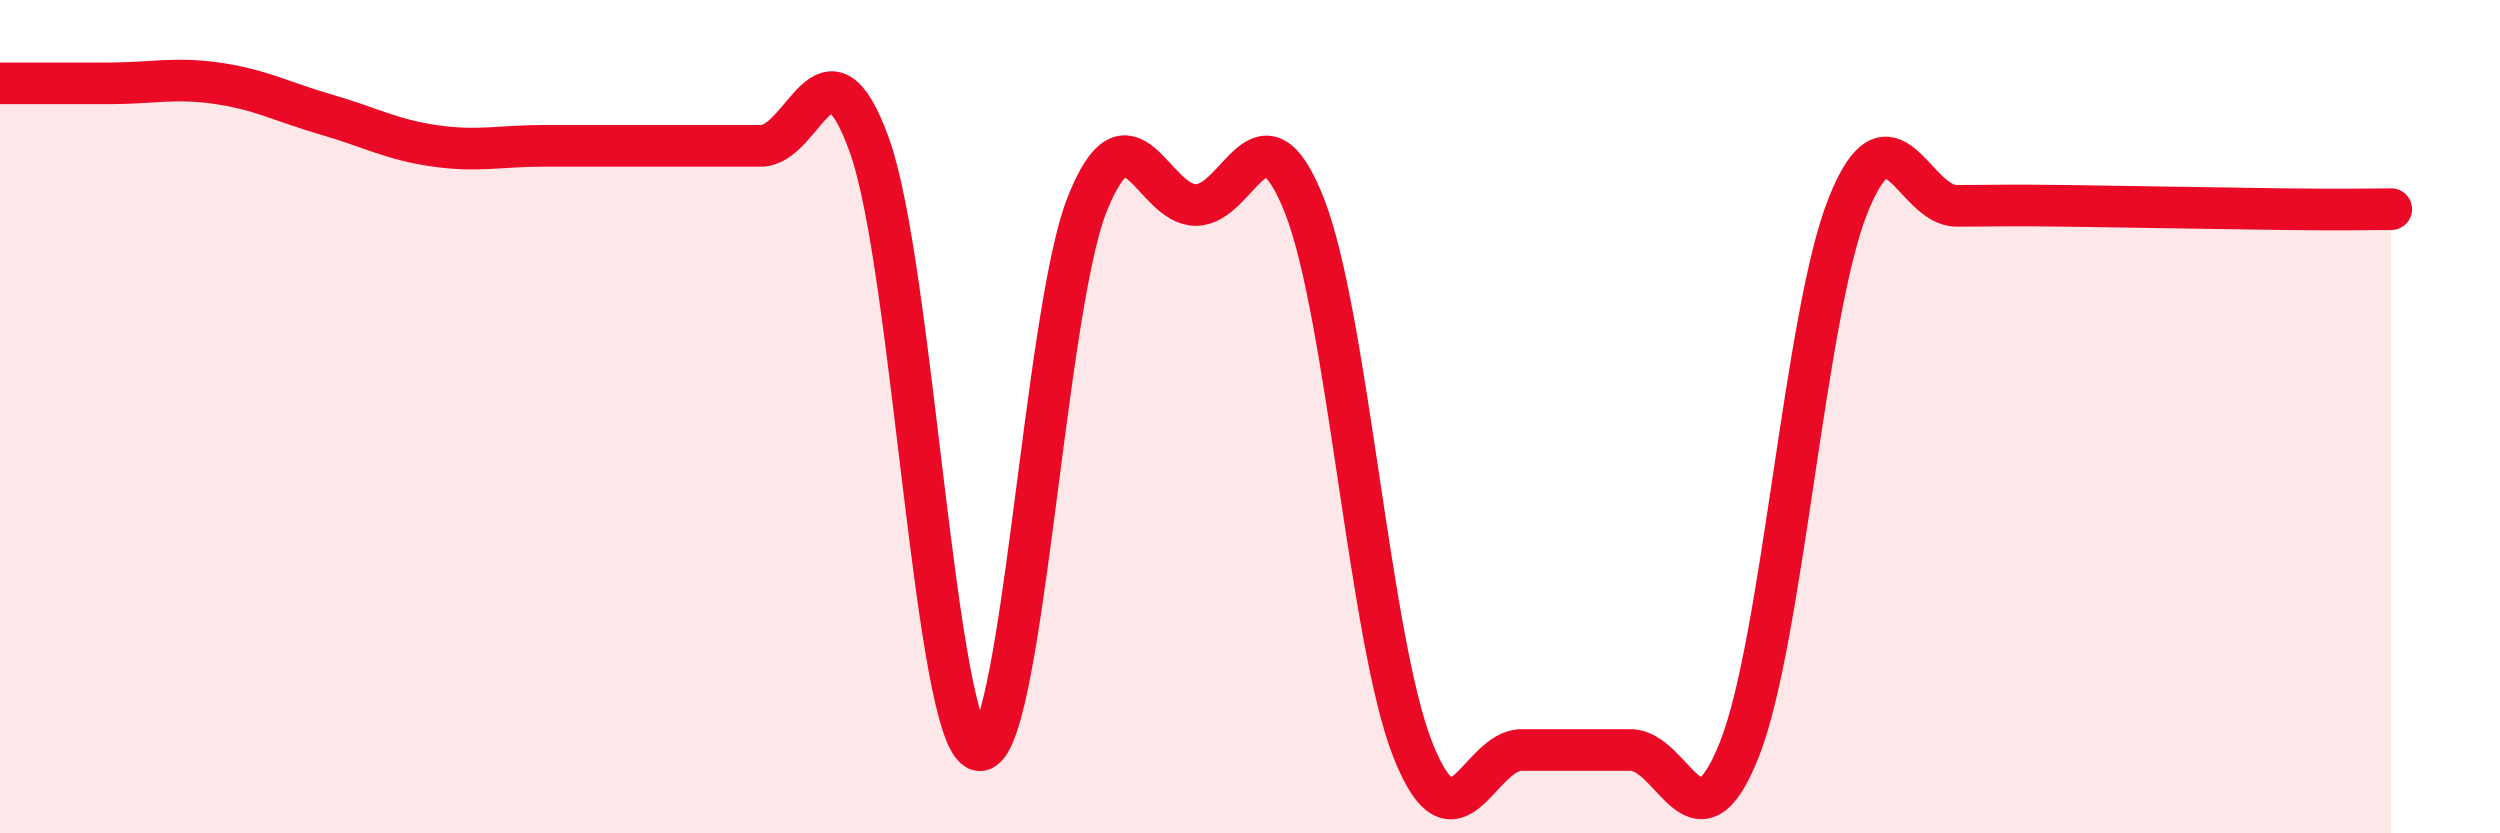 
    <svg width="60" height="20" viewBox="0 0 60 20" xmlns="http://www.w3.org/2000/svg">
      <path
        d="M 0,2 C 0.52,2 1.57,2 2.61,2 C 3.65,2 4.18,1.85 5.22,2 C 6.26,2.15 6.79,2.45 7.83,2.75 C 8.87,3.05 9.39,3.35 10.43,3.5 C 11.47,3.65 12,3.5 13.04,3.5 C 14.08,3.5 14.61,3.5 15.65,3.5 C 16.69,3.5 17.22,3.5 18.26,3.5 C 19.3,3.5 19.83,0.6 20.87,3.5 C 21.91,6.4 22.44,17.72 23.48,18 C 24.52,18.28 25.05,7.53 26.09,4.91 C 27.13,2.29 27.66,4.92 28.7,4.92 C 29.74,4.92 30.26,2.3 31.3,4.92 C 32.34,7.54 32.87,15.38 33.91,18 C 34.95,20.62 35.48,18 36.52,18 C 37.56,18 38.09,18 39.13,18 C 40.17,18 40.7,20.61 41.74,18 C 42.78,15.39 43.31,7.55 44.35,4.94 C 45.39,2.33 45.92,4.94 46.96,4.94 C 48,4.94 48.01,4.92 49.57,4.94 C 51.13,4.96 53.22,5 54.78,5.02 C 56.34,5.04 56.87,5.02 57.39,5.02L57.39 20L0 20Z"
        fill="#EB0A25"
        opacity="0.1"
        stroke-linecap="round"
        stroke-linejoin="round"
      />
      <path
        d="M 0,2 C 0.52,2 1.57,2 2.61,2 C 3.65,2 4.18,1.85 5.22,2 C 6.26,2.15 6.79,2.45 7.83,2.75 C 8.87,3.05 9.39,3.35 10.43,3.5 C 11.47,3.65 12,3.5 13.04,3.5 C 14.08,3.5 14.61,3.5 15.65,3.5 C 16.69,3.5 17.22,3.5 18.26,3.5 C 19.3,3.5 19.83,0.6 20.87,3.5 C 21.91,6.4 22.44,17.72 23.48,18 C 24.52,18.28 25.05,7.53 26.09,4.91 C 27.13,2.29 27.66,4.92 28.7,4.92 C 29.74,4.92 30.26,2.3 31.3,4.92 C 32.34,7.54 32.87,15.38 33.91,18 C 34.95,20.62 35.48,18 36.52,18 C 37.56,18 38.09,18 39.13,18 C 40.17,18 40.7,20.61 41.74,18 C 42.78,15.39 43.31,7.55 44.35,4.94 C 45.39,2.33 45.92,4.94 46.96,4.94 C 48,4.94 48.01,4.92 49.57,4.94 C 51.13,4.96 53.22,5 54.78,5.02 C 56.34,5.04 56.87,5.02 57.39,5.02"
        stroke="#EB0A25"
        stroke-width="1"
        fill="none"
        stroke-linecap="round"
        stroke-linejoin="round"
      />
    </svg>
  